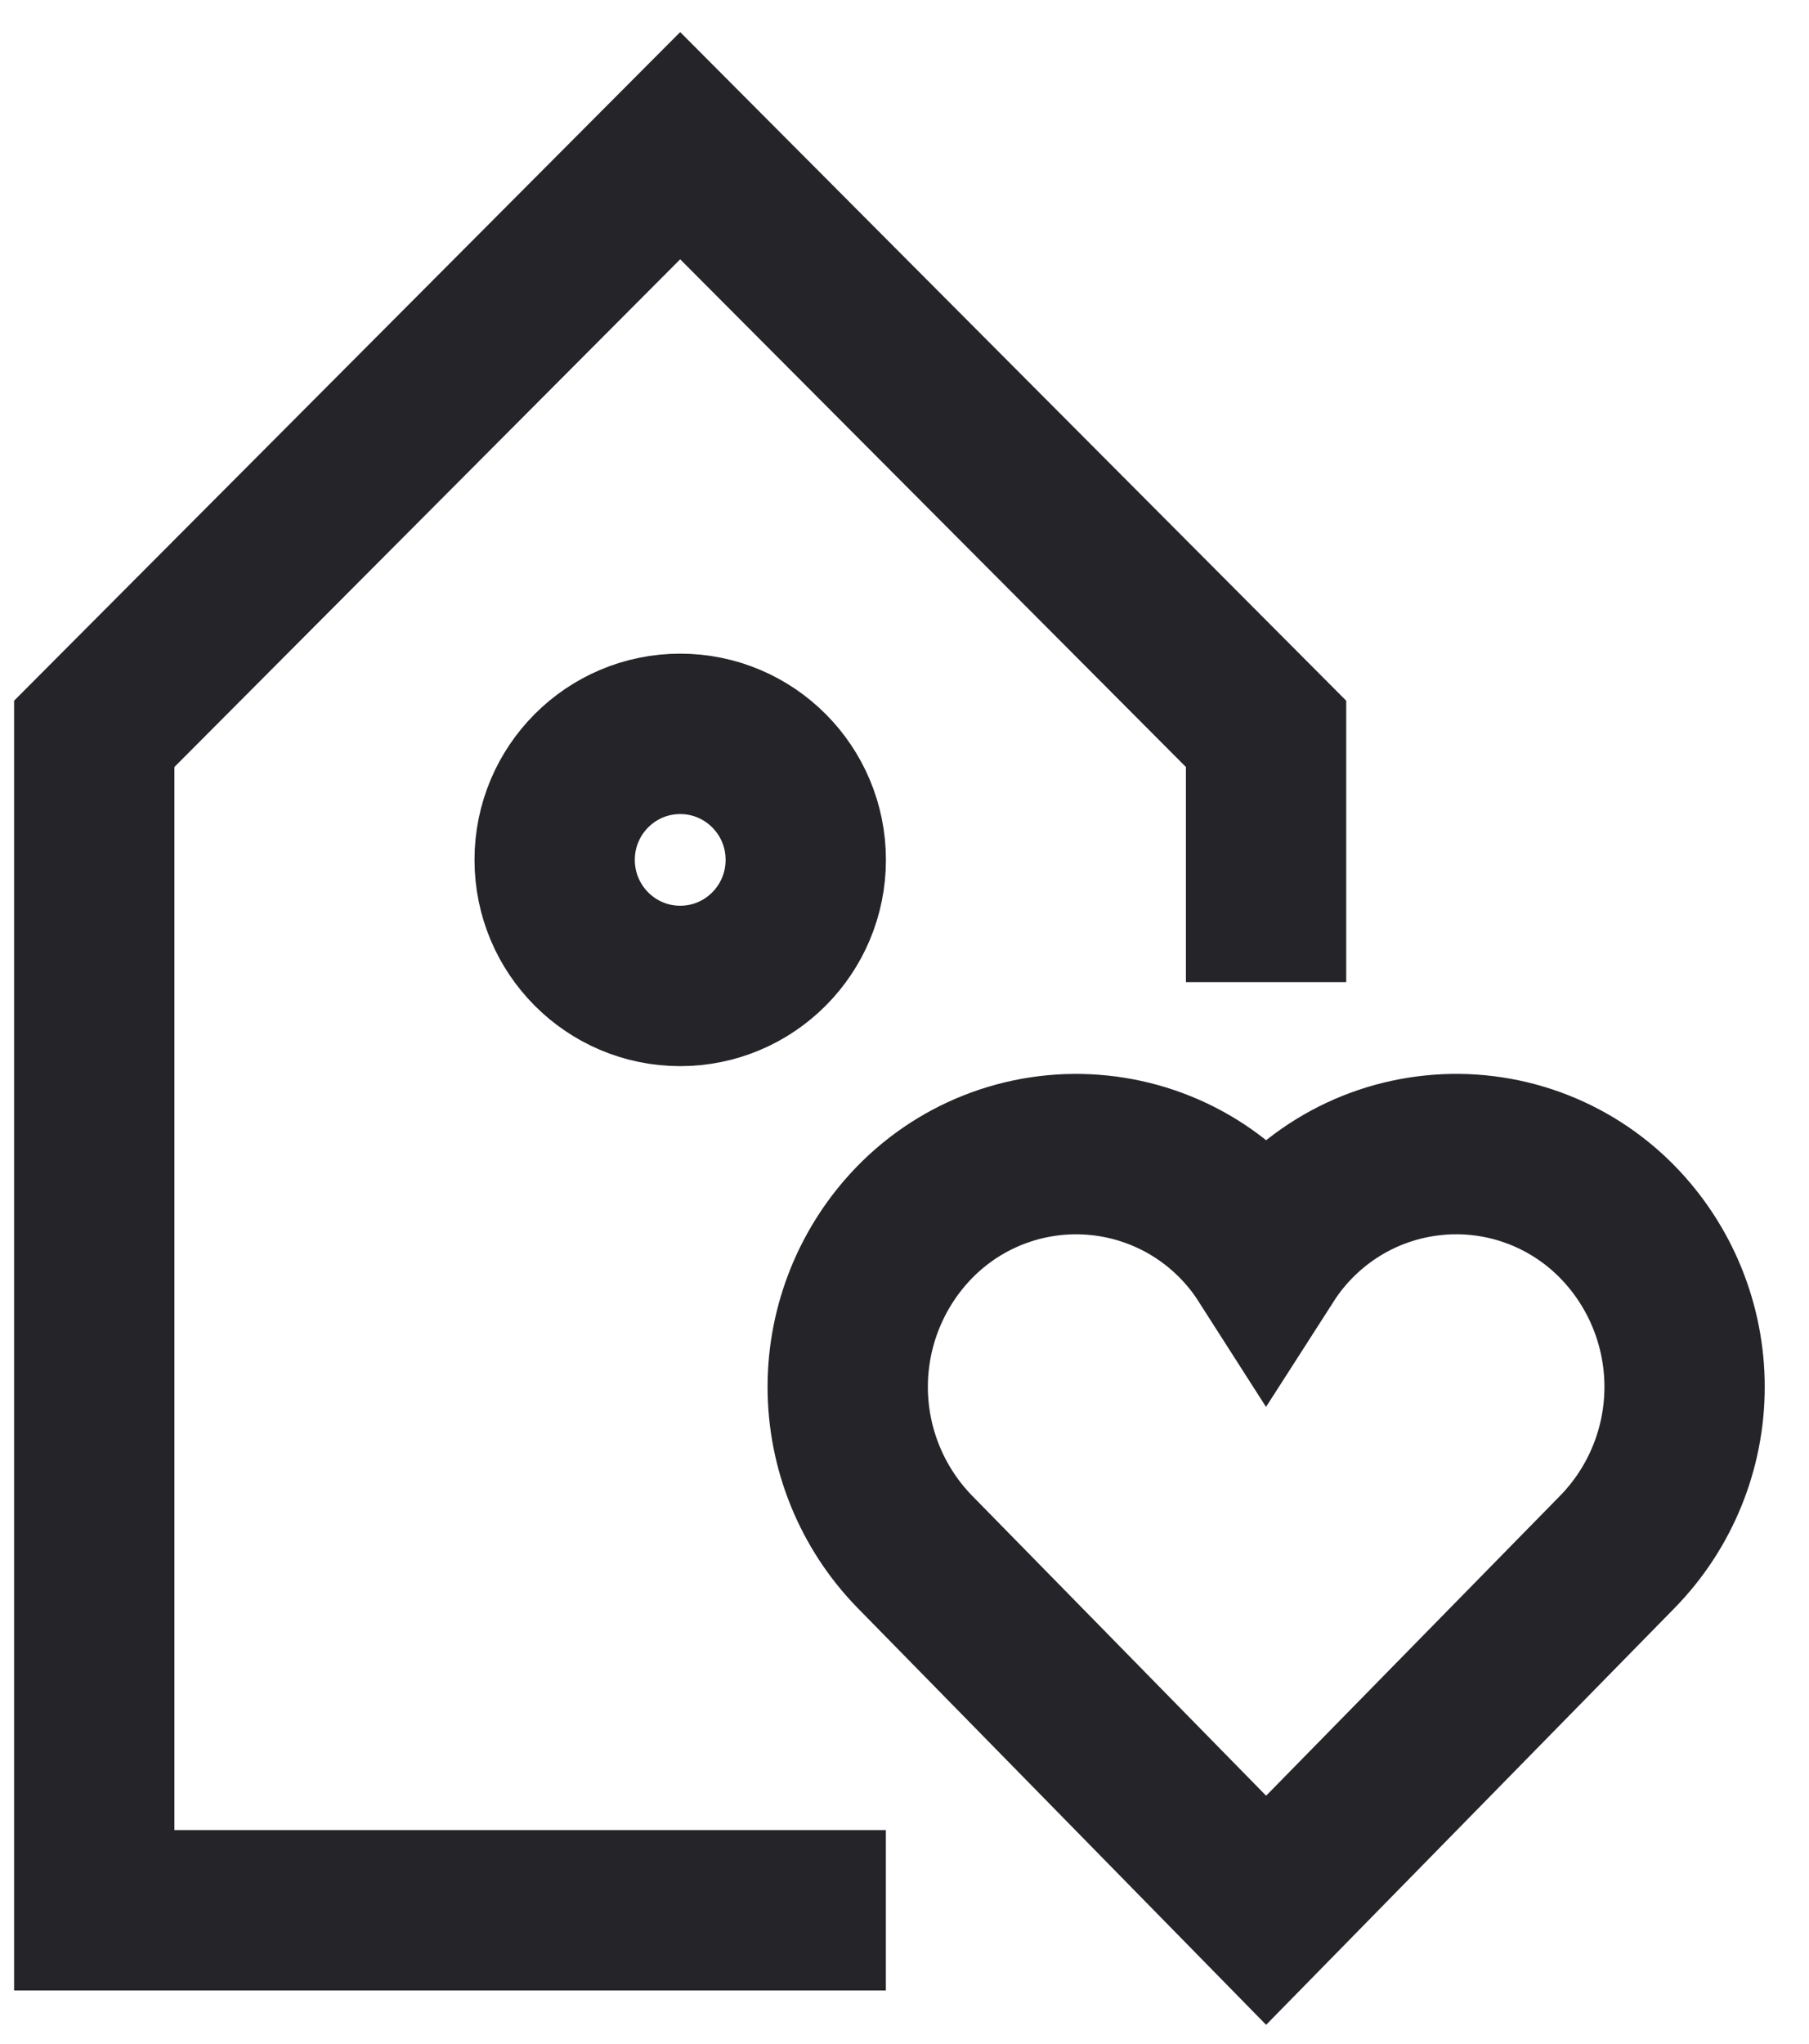 <svg width="31" height="35" viewBox="0 0 31 35" fill="none" xmlns="http://www.w3.org/2000/svg">
<path d="M27.721 20.931C27.314 20.514 26.819 20.195 26.272 19.996C25.725 19.798 25.14 19.725 24.561 19.785C23.983 19.844 23.424 20.033 22.929 20.338C22.433 20.644 22.012 21.057 21.697 21.548C21.383 21.057 20.962 20.644 20.466 20.338C19.97 20.033 19.412 19.844 18.833 19.785C18.254 19.726 17.669 19.798 17.122 19.997C16.575 20.195 16.08 20.515 15.673 20.932C14.939 21.686 14.527 22.698 14.527 23.752C14.527 24.806 14.939 25.818 15.673 26.572L21.697 32.715L27.721 26.572C28.456 25.818 28.868 24.806 28.868 23.752C28.868 22.697 28.456 21.685 27.721 20.931V20.931Z" stroke="#242429" stroke-width="2.747" stroke-miterlimit="10" stroke-linecap="square"/>
<path d="M13.807 32.715H1.615V12.568L11.656 2.495L21.696 12.568V15.446" stroke="#242429" stroke-width="2.747" stroke-miterlimit="10" stroke-linecap="square"/>
<path d="M11.656 16.885C12.845 16.885 13.808 15.918 13.808 14.726C13.808 13.534 12.845 12.568 11.656 12.568C10.468 12.568 9.505 13.534 9.505 14.726C9.505 15.918 10.468 16.885 11.656 16.885Z" stroke="#242429" stroke-width="2.747" stroke-miterlimit="10" stroke-linecap="square"/>
</svg>
